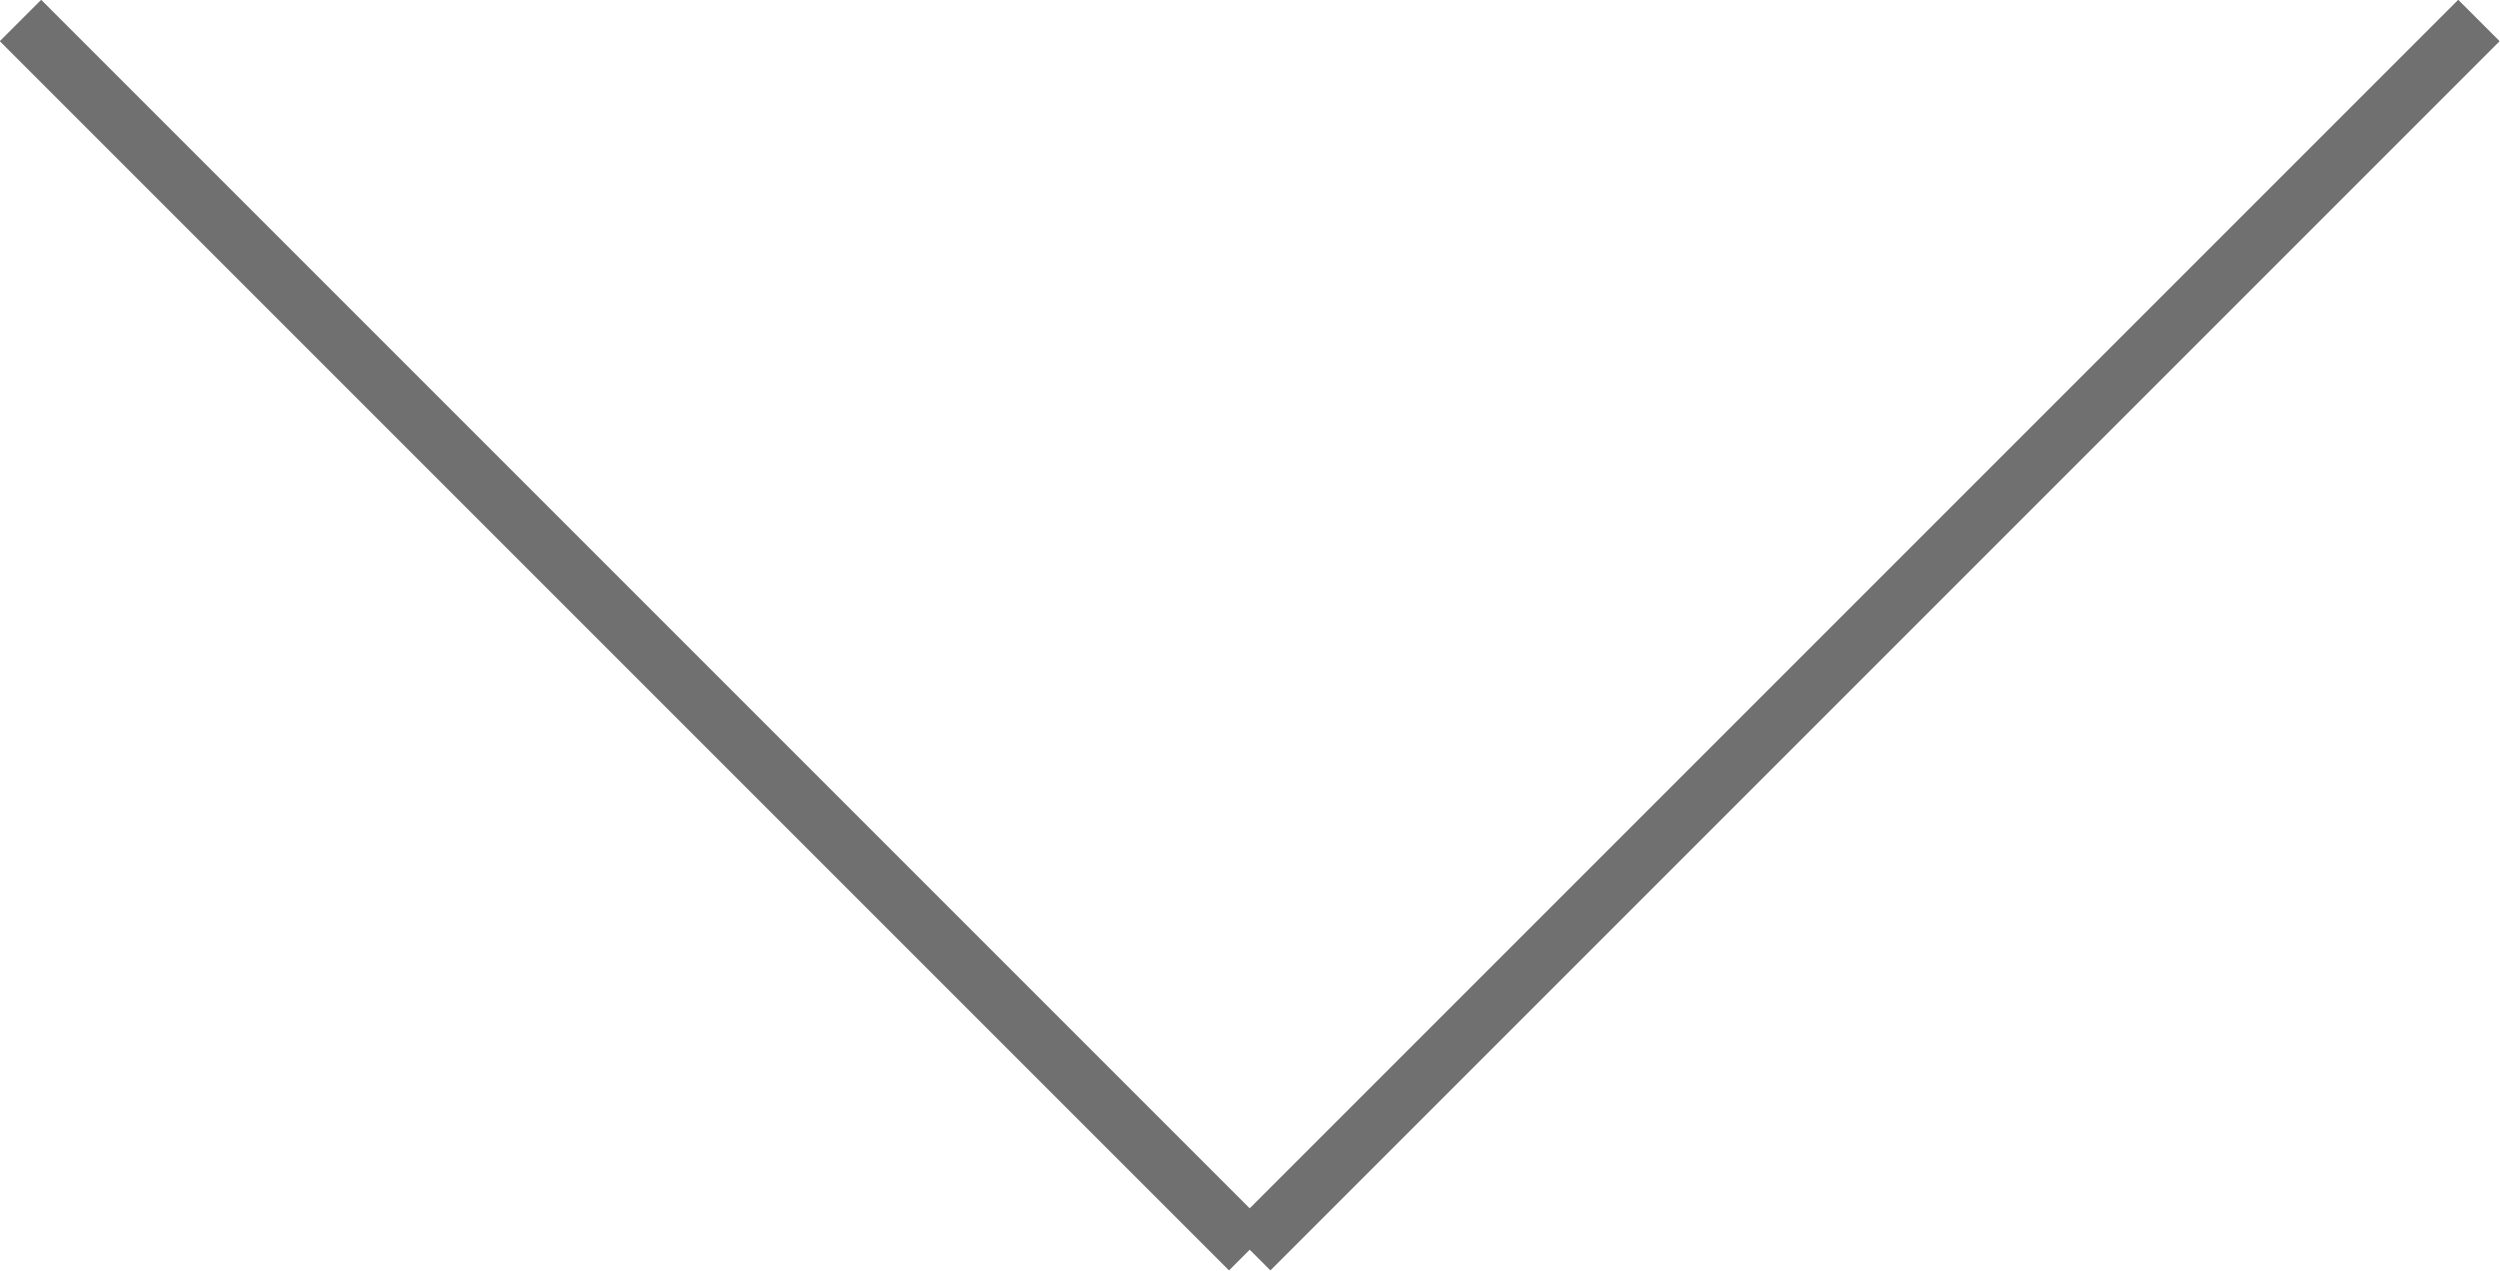 <svg xmlns="http://www.w3.org/2000/svg" viewBox="0 0 42.71 21.71"><defs><style>.cls-1{fill:none;stroke:#707070;}</style></defs><title>arrow</title><g id="レイヤー_2" data-name="レイヤー 2"><g id="レイヤー_1-2" data-name="レイヤー 1"><g id="グループ_2" data-name="グループ 2"><line id="線_1" data-name="線 1" class="cls-1" x1="0.35" y1="0.35" x2="21.35" y2="21.35"/><line id="線_2" data-name="線 2" class="cls-1" x1="42.35" y1="0.35" x2="21.35" y2="21.35"/></g></g></g></svg>